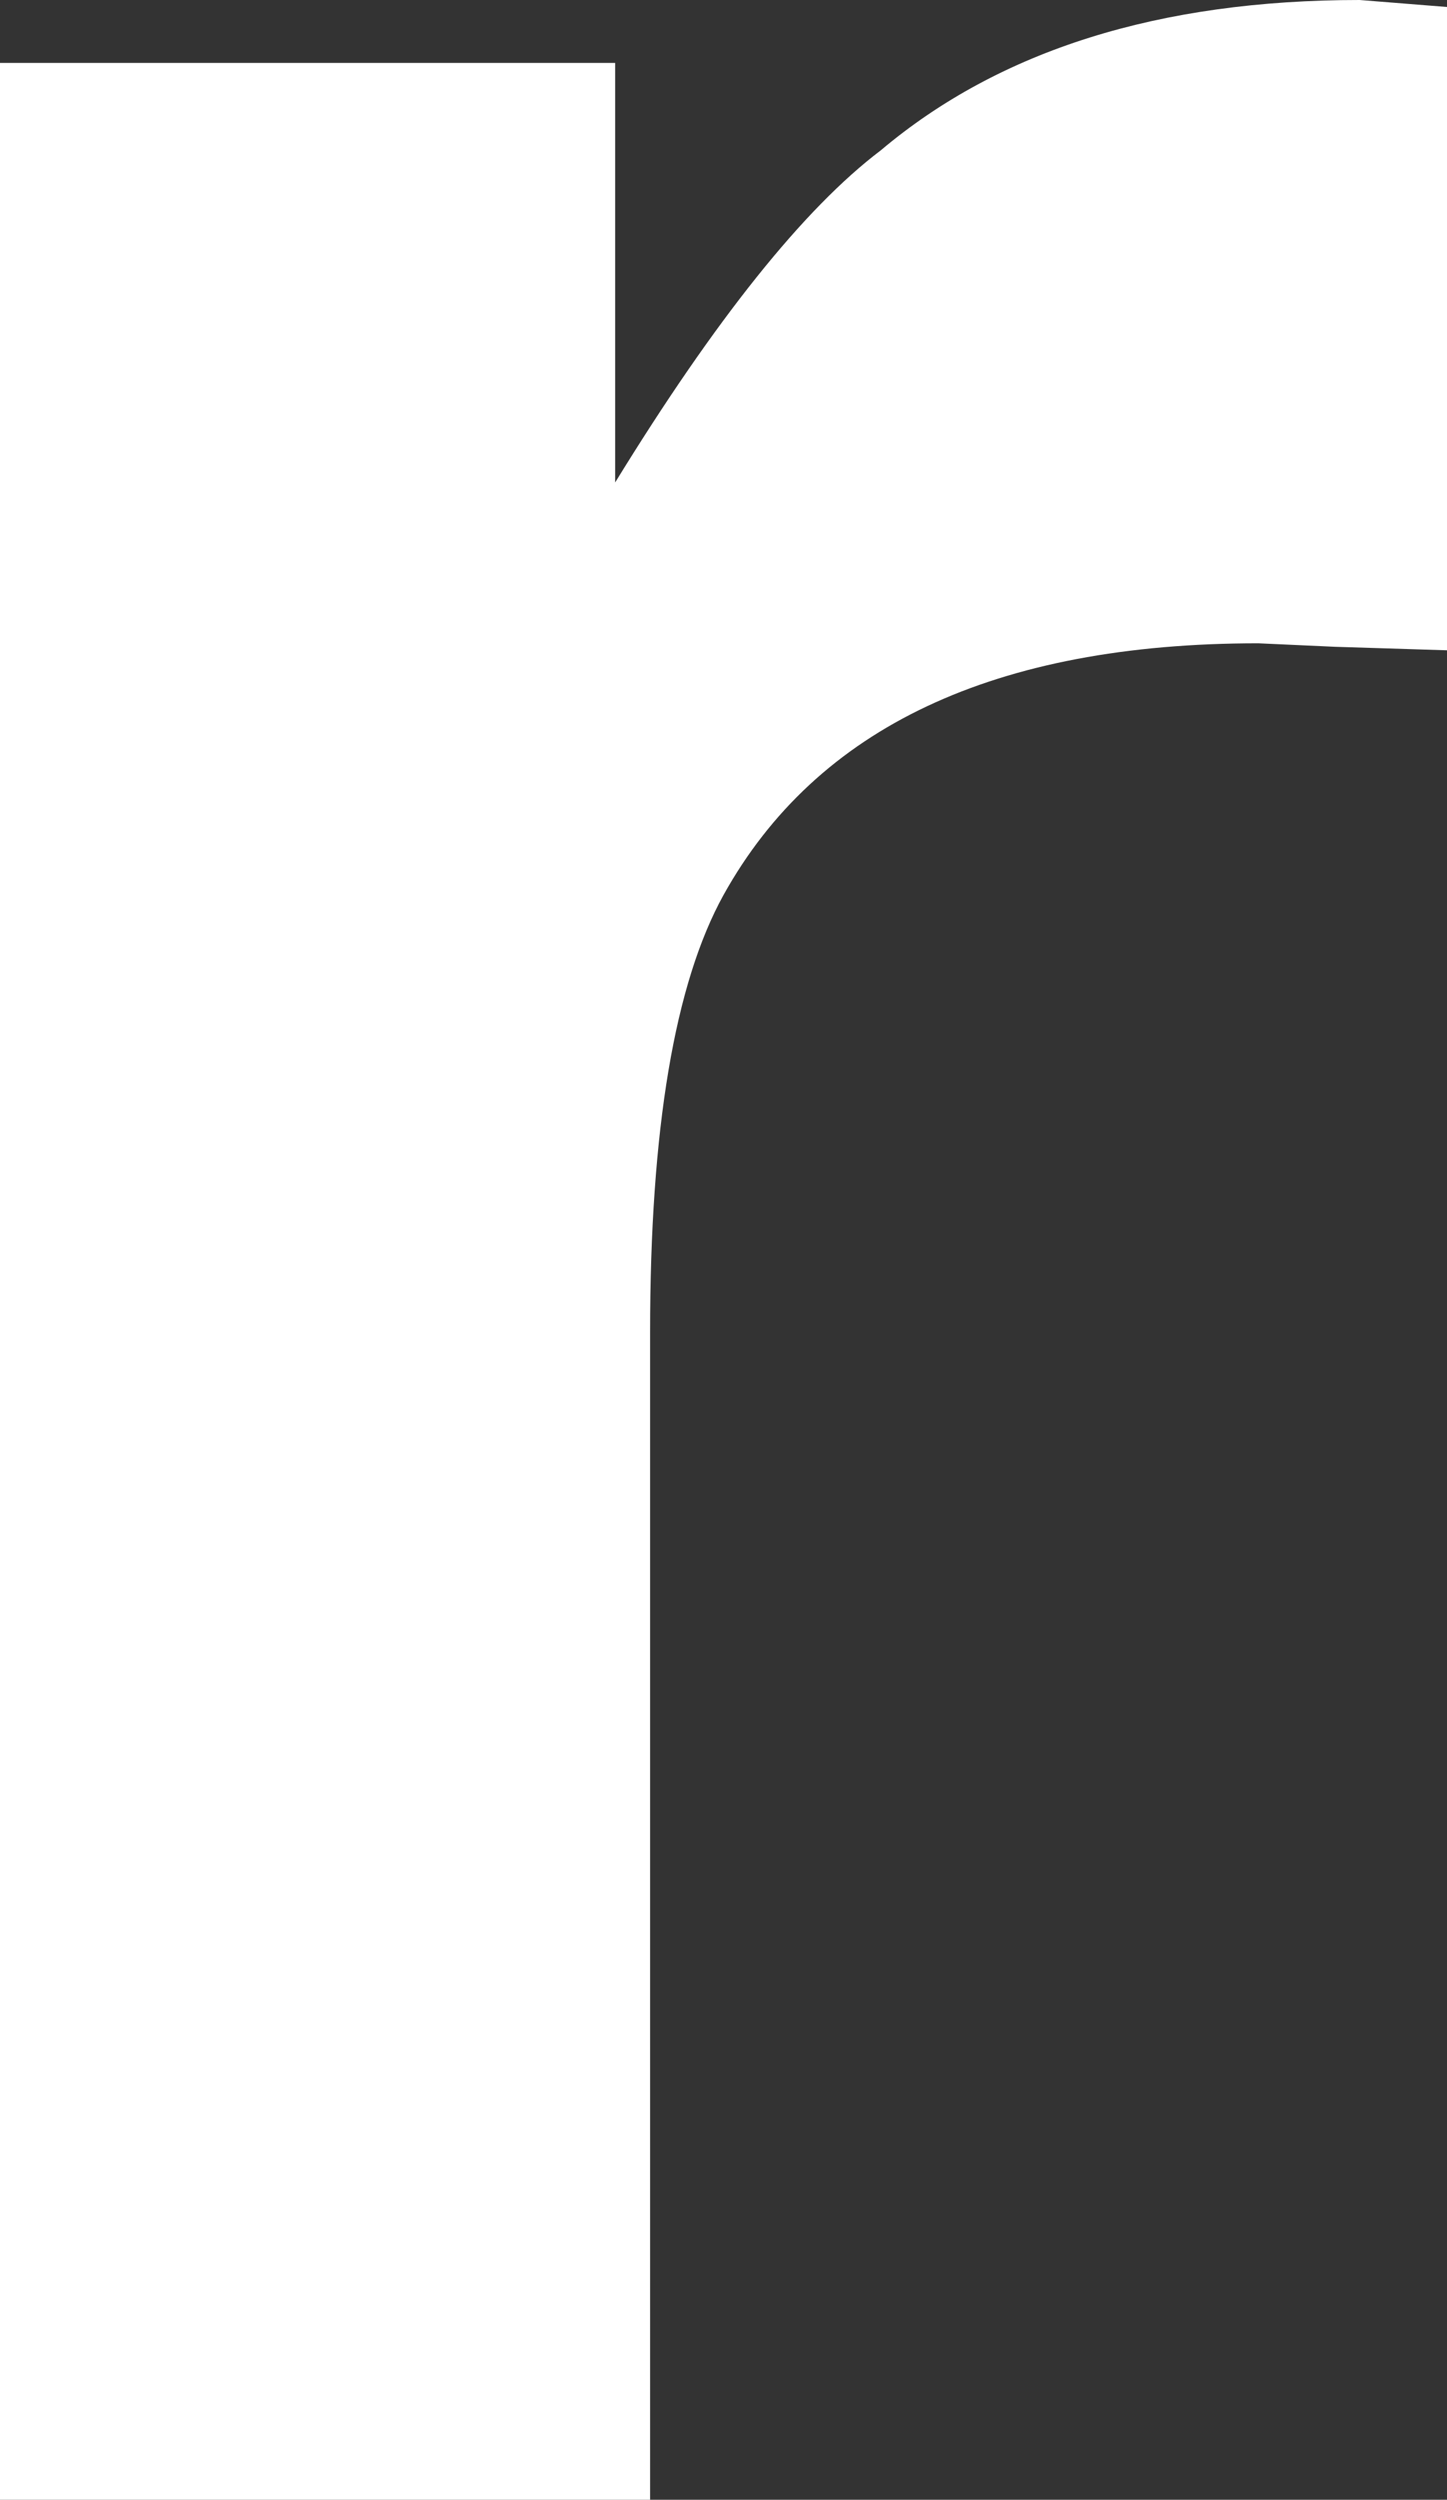<?xml version="1.0" encoding="UTF-8" standalone="no"?>
<svg xmlns:xlink="http://www.w3.org/1999/xlink" height="35.75px" width="20.7px" xmlns="http://www.w3.org/2000/svg">
  <rect width="100%" height="100%" fill="#333333" stroke="none"/>
  <g transform="matrix(1.0, 0.0, 0.0, 1.0, 0.0, 0.0)">
    <path d="M20.7 0.1 L20.7 9.3 19.1 9.25 18.0 9.2 Q12.35 9.2 10.35 12.8 9.3 14.7 9.3 19.05 L9.3 35.75 0.0 35.75 0.0 0.9 8.8 0.9 8.8 6.9 Q10.95 3.4 12.6 2.15 15.15 0.0 19.45 0.0 L20.7 0.1" fill="#ffffff" fill-rule="evenodd" stroke="none"/>
  </g>
</svg>
